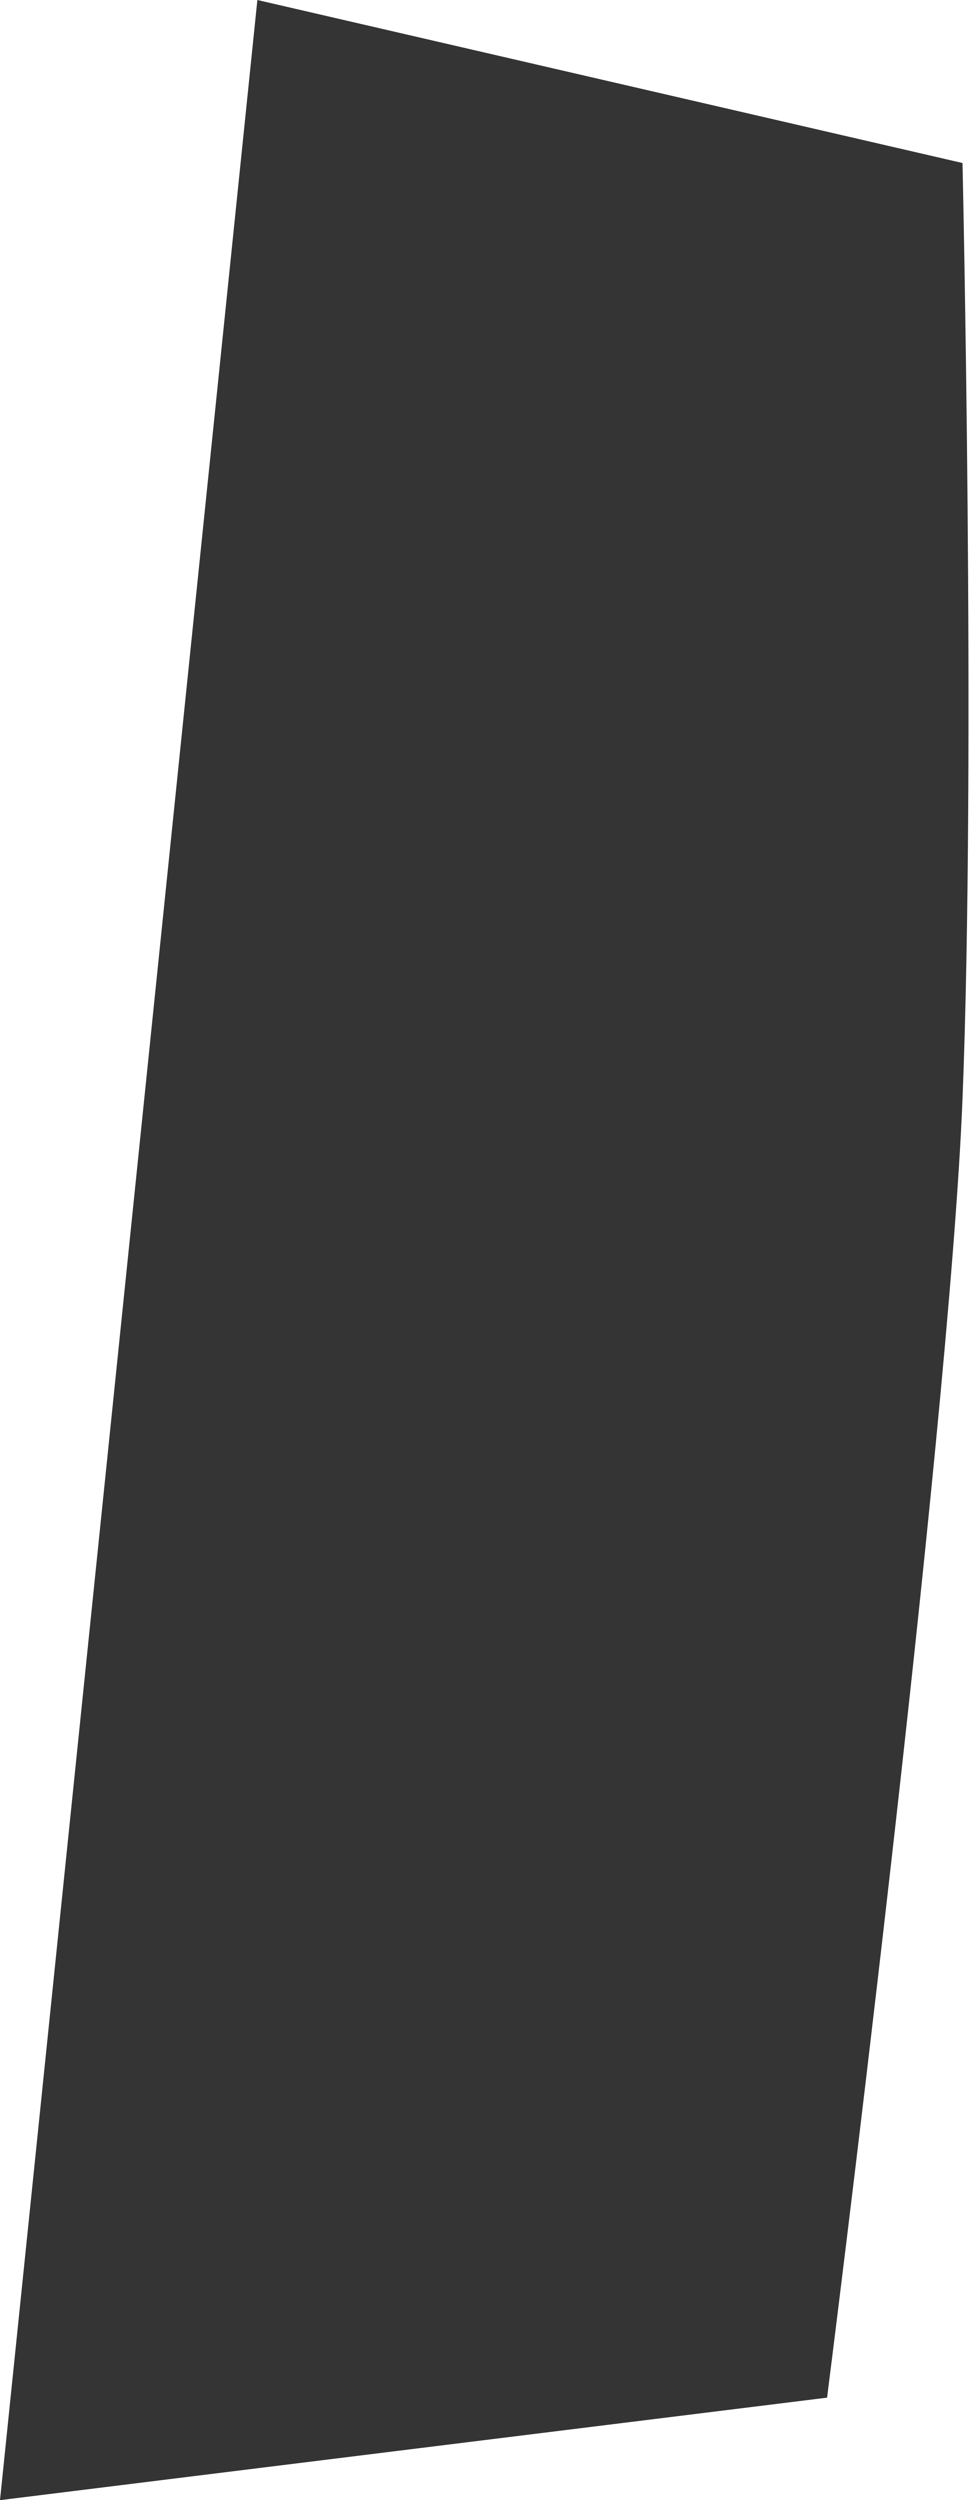 <?xml version="1.0" encoding="UTF-8" standalone="no"?><svg xmlns="http://www.w3.org/2000/svg" xmlns:xlink="http://www.w3.org/1999/xlink" fill="#000000" height="500" preserveAspectRatio="xMidYMid meet" version="1" viewBox="0.0 0.0 195.3 500.0" width="195.3" zoomAndPan="magnify"><g id="change1_1"><path d="M51.5,0L0,500l165.5-20.5c0,0,24.4-191.9,27.1-259.7s0-187.2,0-187.2L51.5,0z" fill="#343434"/></g></svg>